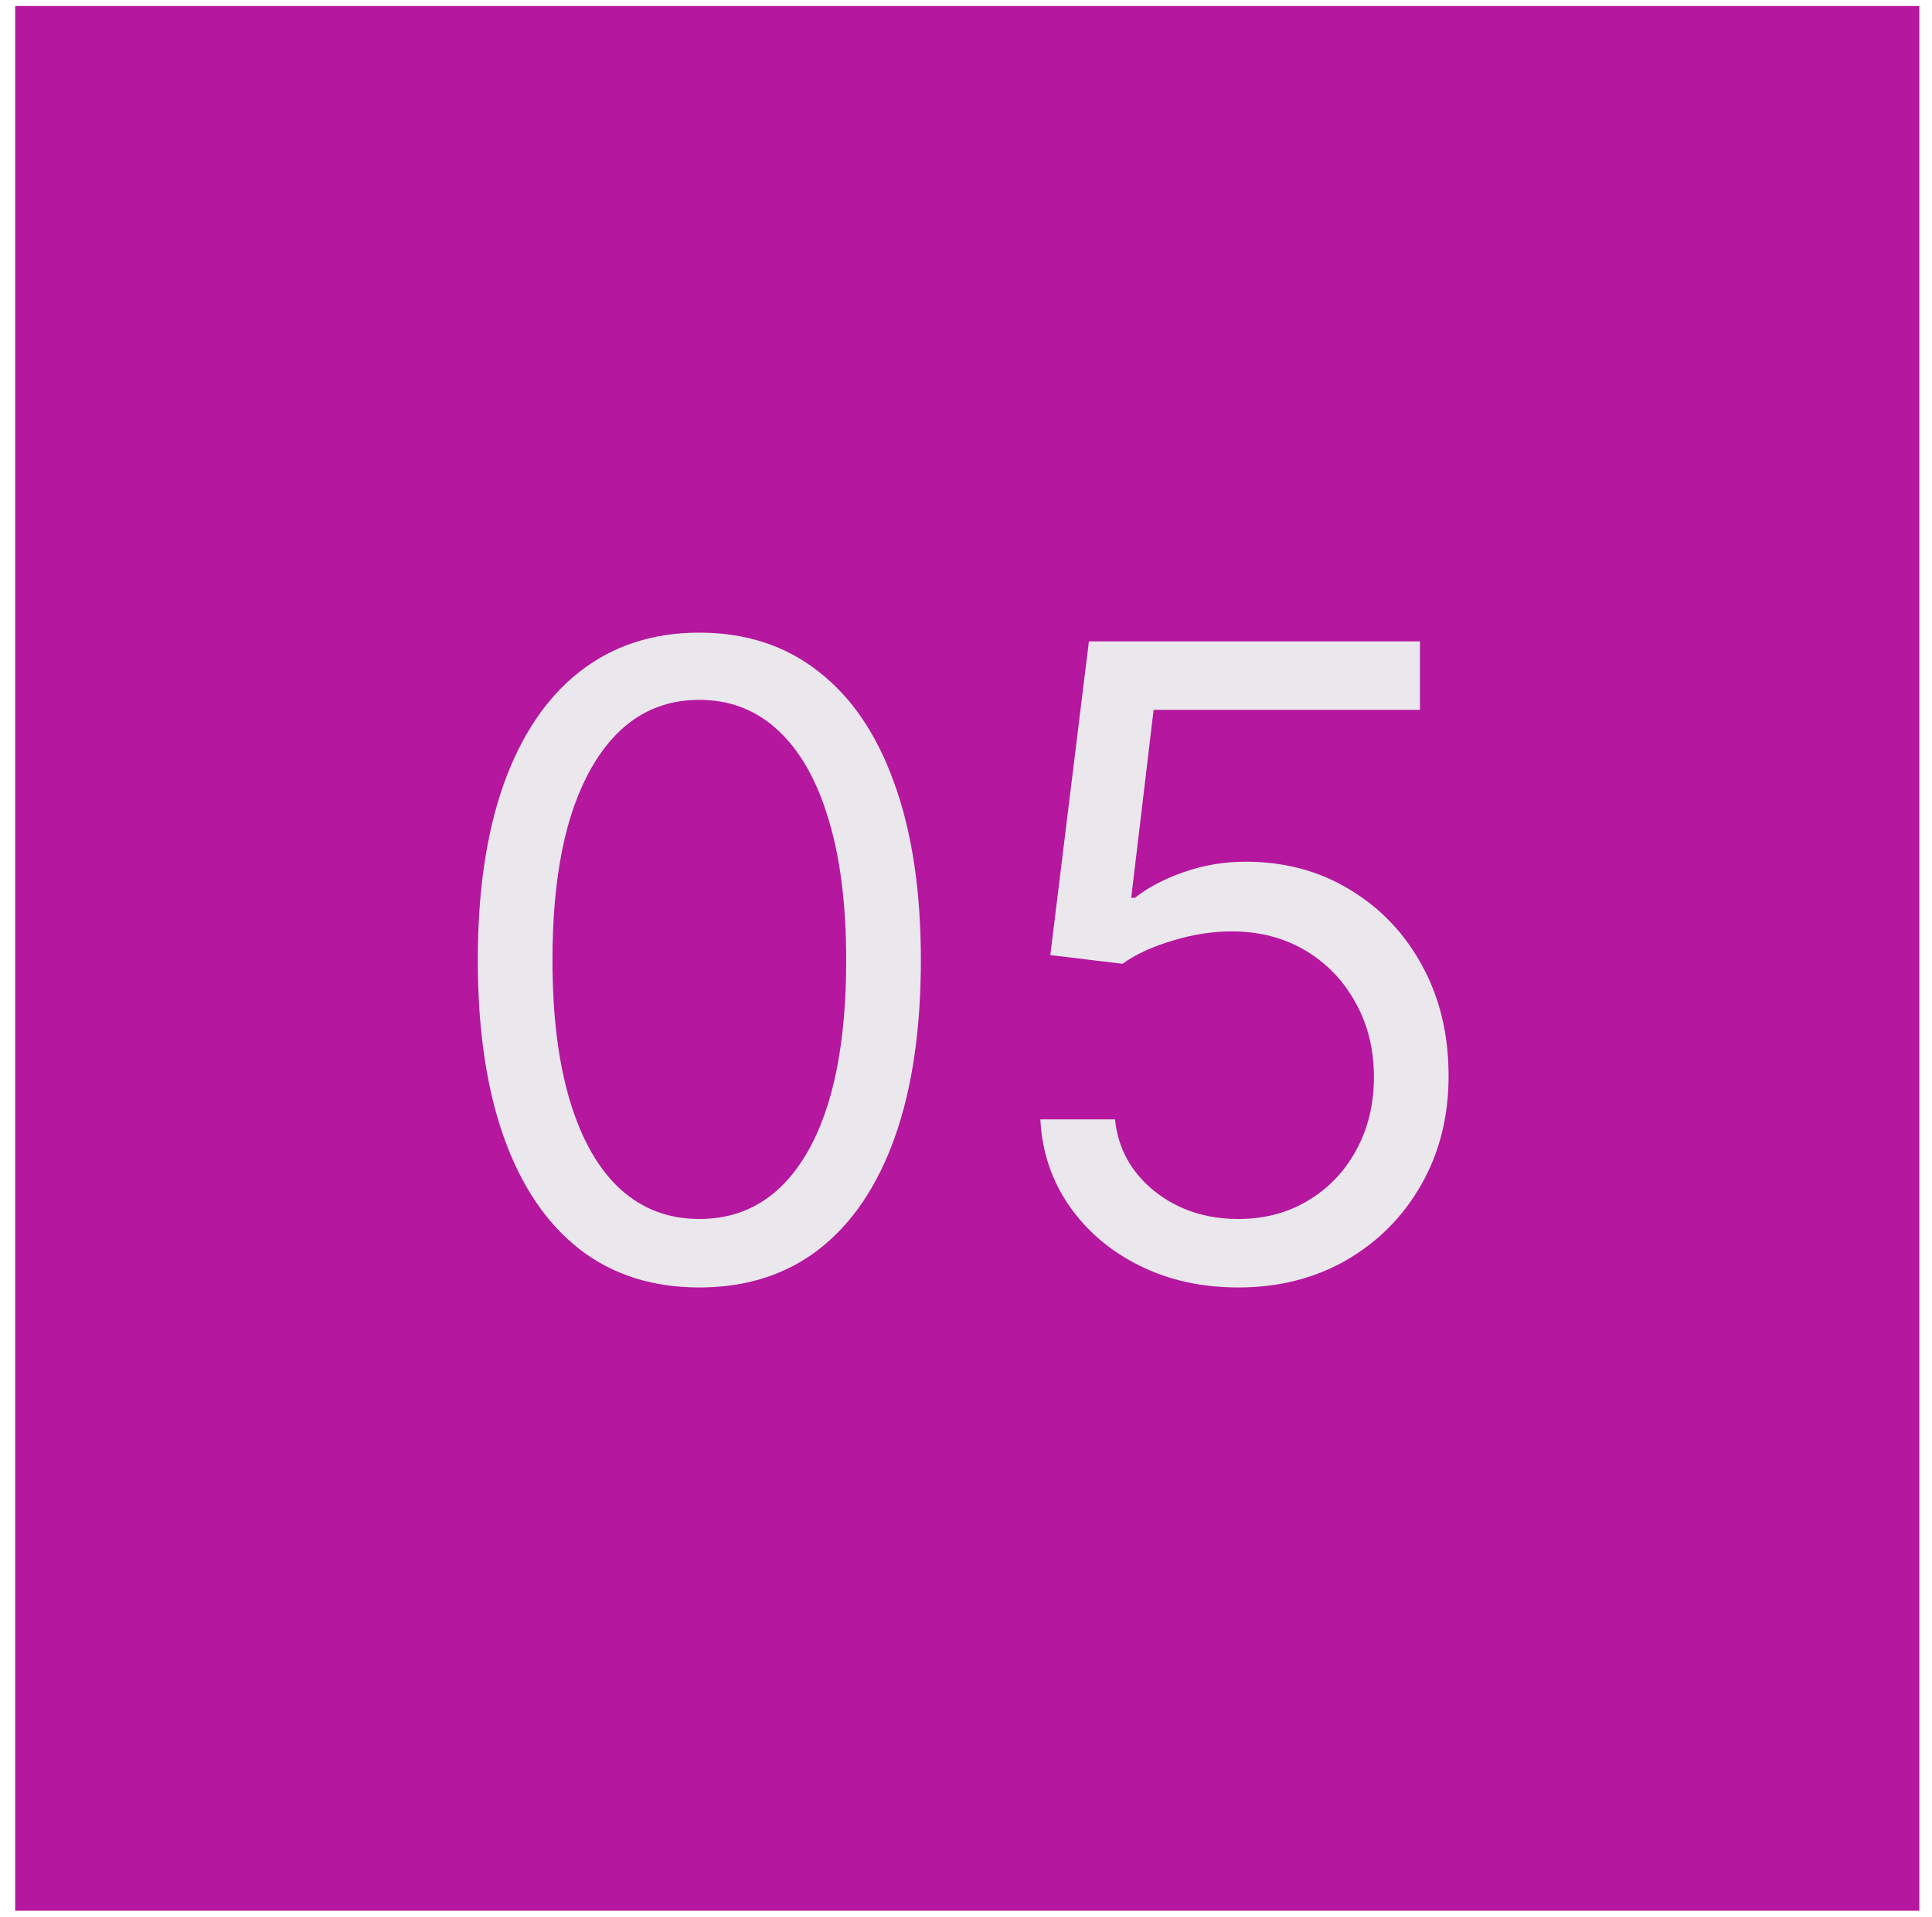 <svg width="122" height="121" viewBox="0 0 122 121" fill="none" xmlns="http://www.w3.org/2000/svg">
<path d="M121.2 120.62H0.96V0.38H121.2V120.62Z" fill="#B5179E"/>
<path d="M44.161 81.28C41.2 81.28 38.679 80.475 36.596 78.863C34.513 77.239 32.922 74.888 31.822 71.81C30.721 68.718 30.171 64.985 30.171 60.61C30.171 56.261 30.721 52.548 31.822 49.469C32.935 46.378 34.533 44.02 36.616 42.396C38.712 40.759 41.227 39.94 44.161 39.94C47.095 39.94 49.603 40.759 51.686 42.396C53.782 44.02 55.38 46.378 56.48 49.469C57.594 52.548 58.15 56.261 58.15 60.61C58.15 64.985 57.6 68.718 56.5 71.81C55.4 74.888 53.808 77.239 51.725 78.863C49.643 80.475 47.121 81.28 44.161 81.28ZM44.161 76.957C47.095 76.957 49.374 75.543 50.998 72.713C52.623 69.884 53.435 65.85 53.435 60.61C53.435 57.126 53.062 54.159 52.315 51.709C51.581 49.26 50.52 47.393 49.132 46.109C47.756 44.826 46.099 44.184 44.161 44.184C41.253 44.184 38.98 45.618 37.343 48.487C35.705 51.343 34.887 55.384 34.887 60.61C34.887 64.094 35.254 67.055 35.987 69.491C36.721 71.927 37.775 73.781 39.15 75.052C40.539 76.322 42.209 76.957 44.161 76.957ZM78.192 81.28C75.886 81.28 73.81 80.822 71.963 79.905C70.116 78.988 68.636 77.73 67.523 76.132C66.409 74.534 65.8 72.713 65.695 70.67H70.411C70.594 72.491 71.42 73.997 72.887 75.189C74.367 76.368 76.135 76.957 78.192 76.957C79.842 76.957 81.309 76.571 82.593 75.798C83.89 75.025 84.905 73.964 85.639 72.615C86.385 71.253 86.759 69.714 86.759 67.998C86.759 66.243 86.372 64.677 85.599 63.302C84.84 61.913 83.792 60.82 82.456 60.021C81.12 59.222 79.593 58.816 77.877 58.802C76.646 58.789 75.382 58.979 74.085 59.372C72.788 59.752 71.721 60.243 70.883 60.846L66.324 60.296L68.761 40.49H89.666V44.813H72.847L71.433 56.68H71.669C72.494 56.025 73.529 55.482 74.773 55.05C76.017 54.617 77.314 54.401 78.663 54.401C81.126 54.401 83.32 54.991 85.246 56.169C87.184 57.335 88.704 58.933 89.804 60.964C90.918 62.994 91.474 65.313 91.474 67.919C91.474 70.487 90.898 72.779 89.745 74.796C88.606 76.8 87.034 78.385 85.029 79.551C83.025 80.704 80.746 81.28 78.192 81.28Z" fill="#EAE7ED"/>
</svg>
